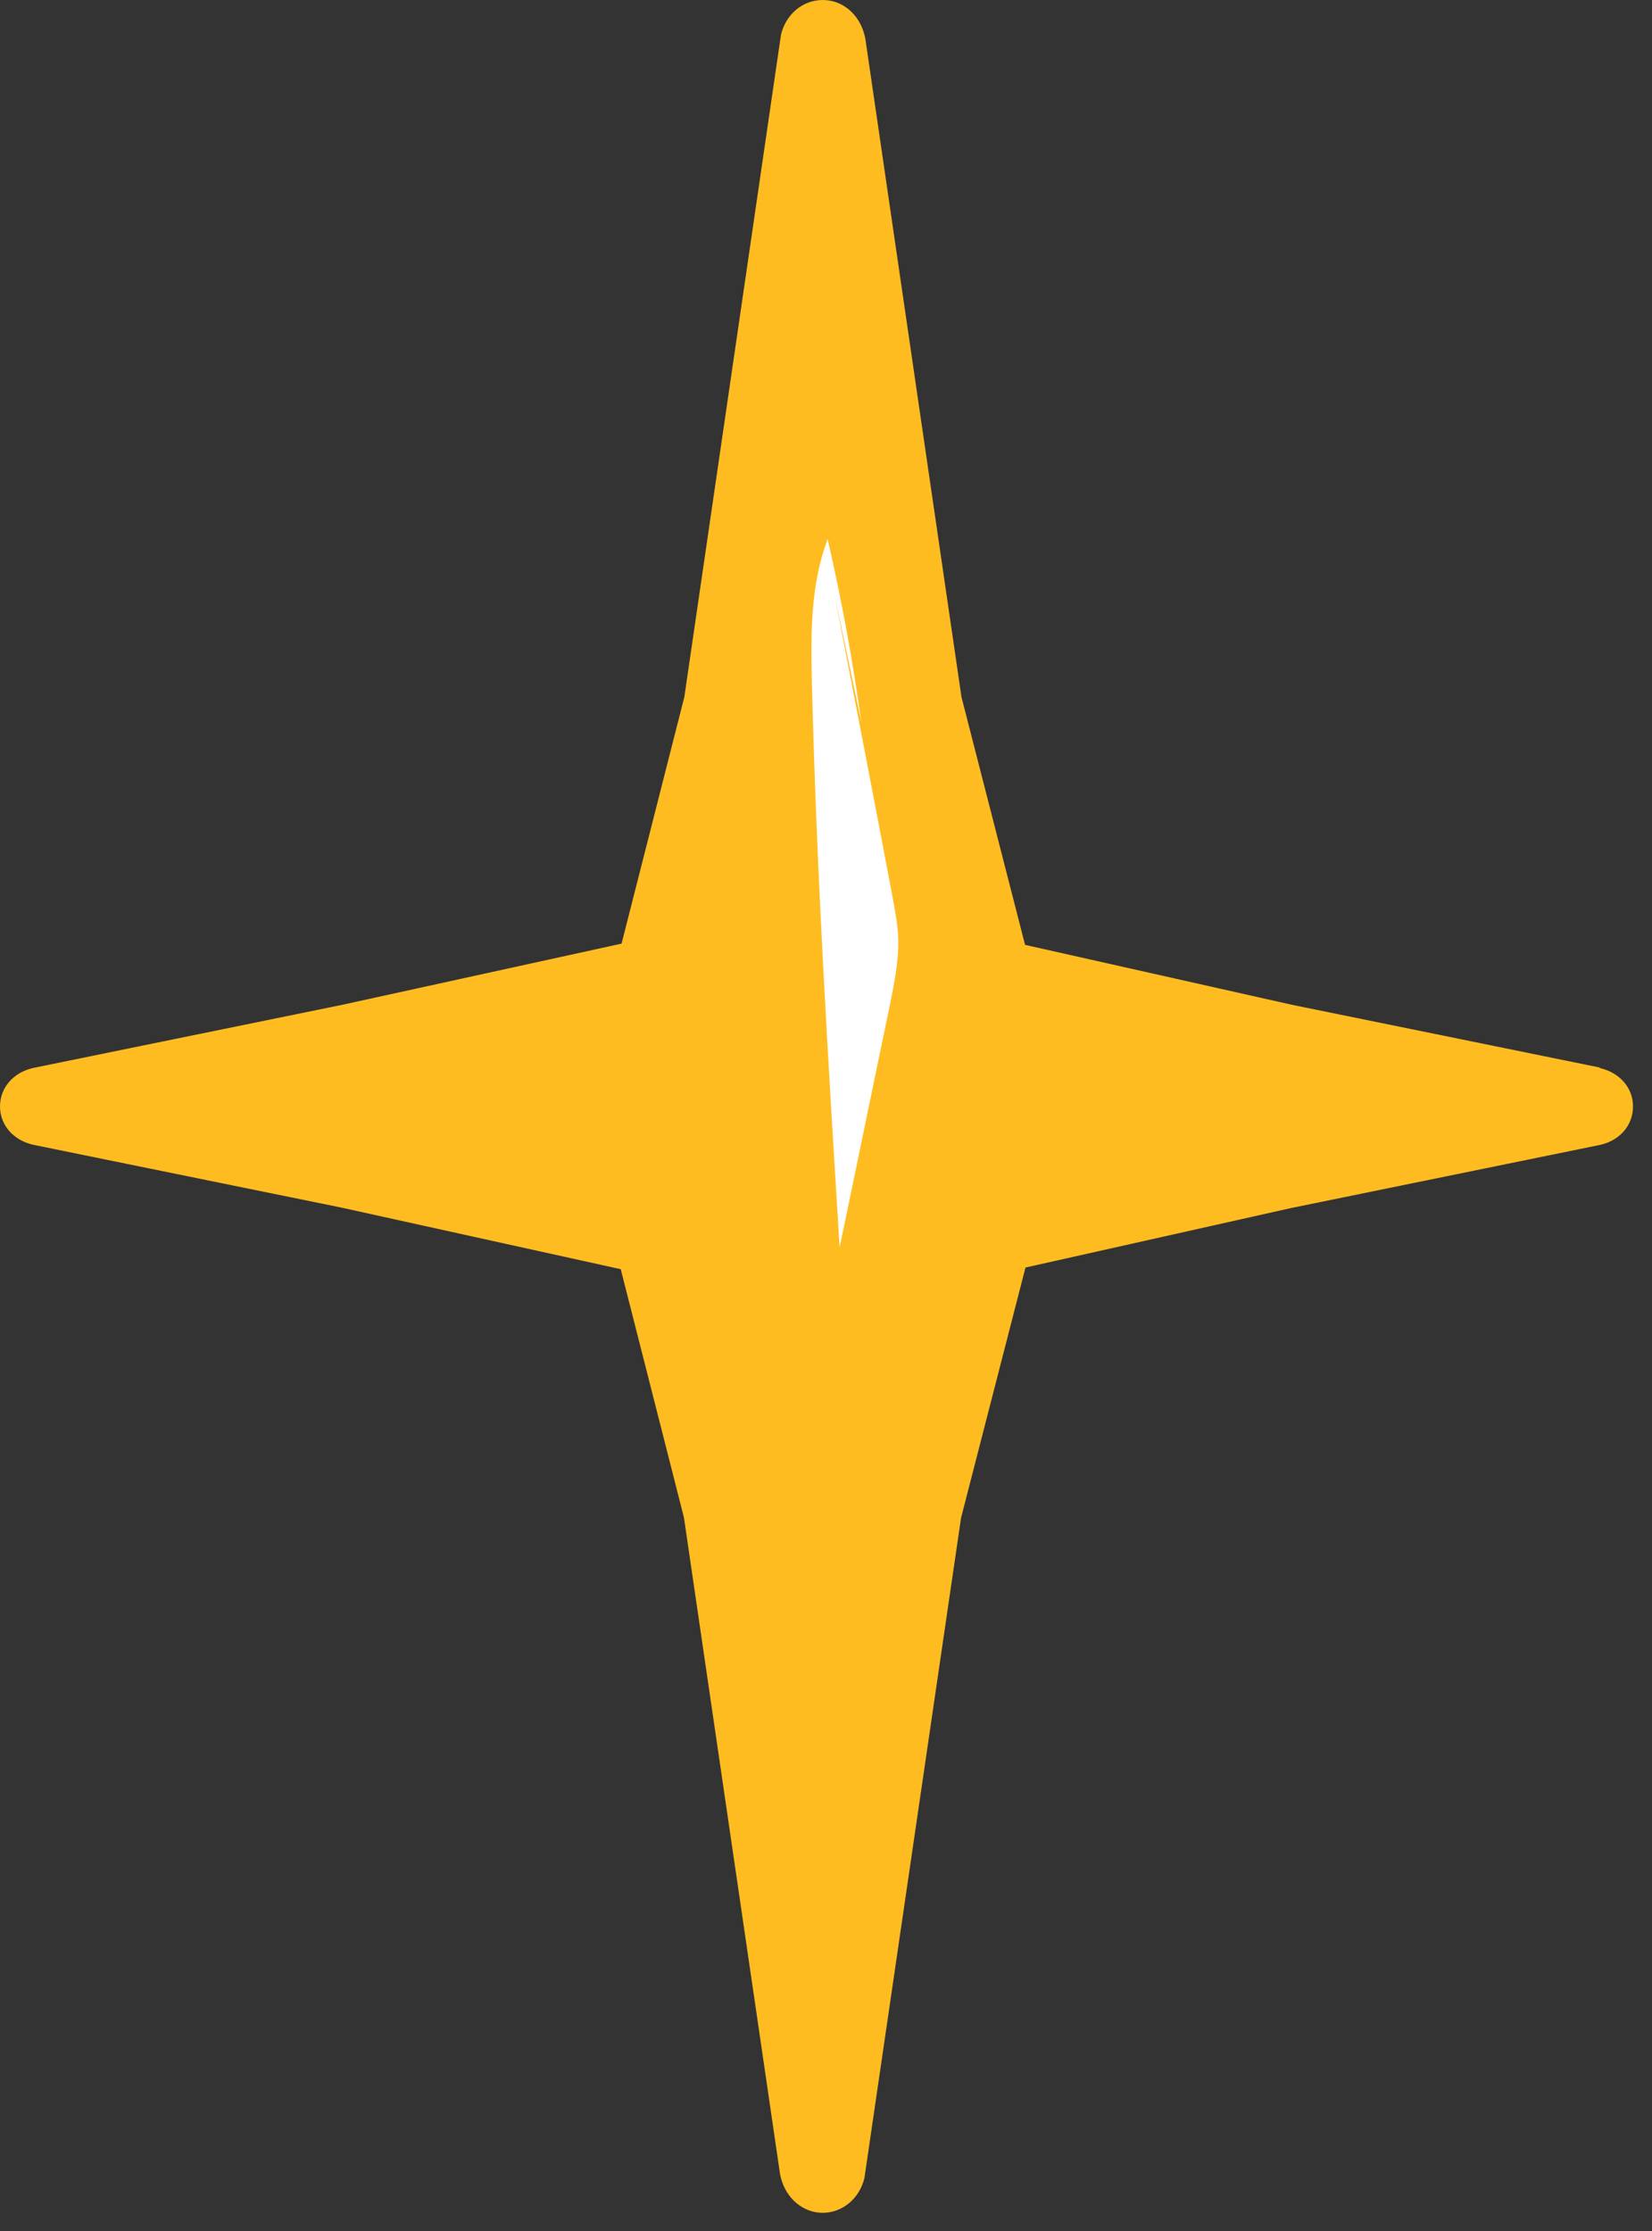 <svg width="40" height="54" fill="none" xmlns="http://www.w3.org/2000/svg"><rect width="100%" height="100%" fill="#333333" stroke="none"/><path d="m38.74 25.84-7.46-1.52-6.46-1.45-1.54-6L20.95.92l-.02-.08C20.8.34 20.4 0 19.92 0s-.89.34-1.01.84l-2.34 16.03-1.52 5.97-6.76 1.48L.8 25.85c-.48.11-.8.48-.8.93 0 .45.32.82.81.93l7.46 1.52 6.76 1.49 1.53 6.01 2.33 15.91.02.08c.13.5.54.84 1.01.84s.89-.34 1.01-.84l2.34-15.98 1.56-6.06 6.43-1.44 7.49-1.53c.48-.11.79-.48.79-.93 0-.45-.32-.82-.81-.93l.01-.01z" fill="#FFBC21"/><path d="M20.22 14.46c.46 2.38.92 4.76 1.37 7.14.07.38.15.77.16 1.16.01.52-.1 1.04-.2 1.55-.41 1.96-.81 3.92-1.22 5.88-.28-4.54-.56-9.08-.67-13.63-.03-1.19-.04-2.4.38-3.51.34 1.47.61 2.96.82 4.45" fill="#fff"/></svg>